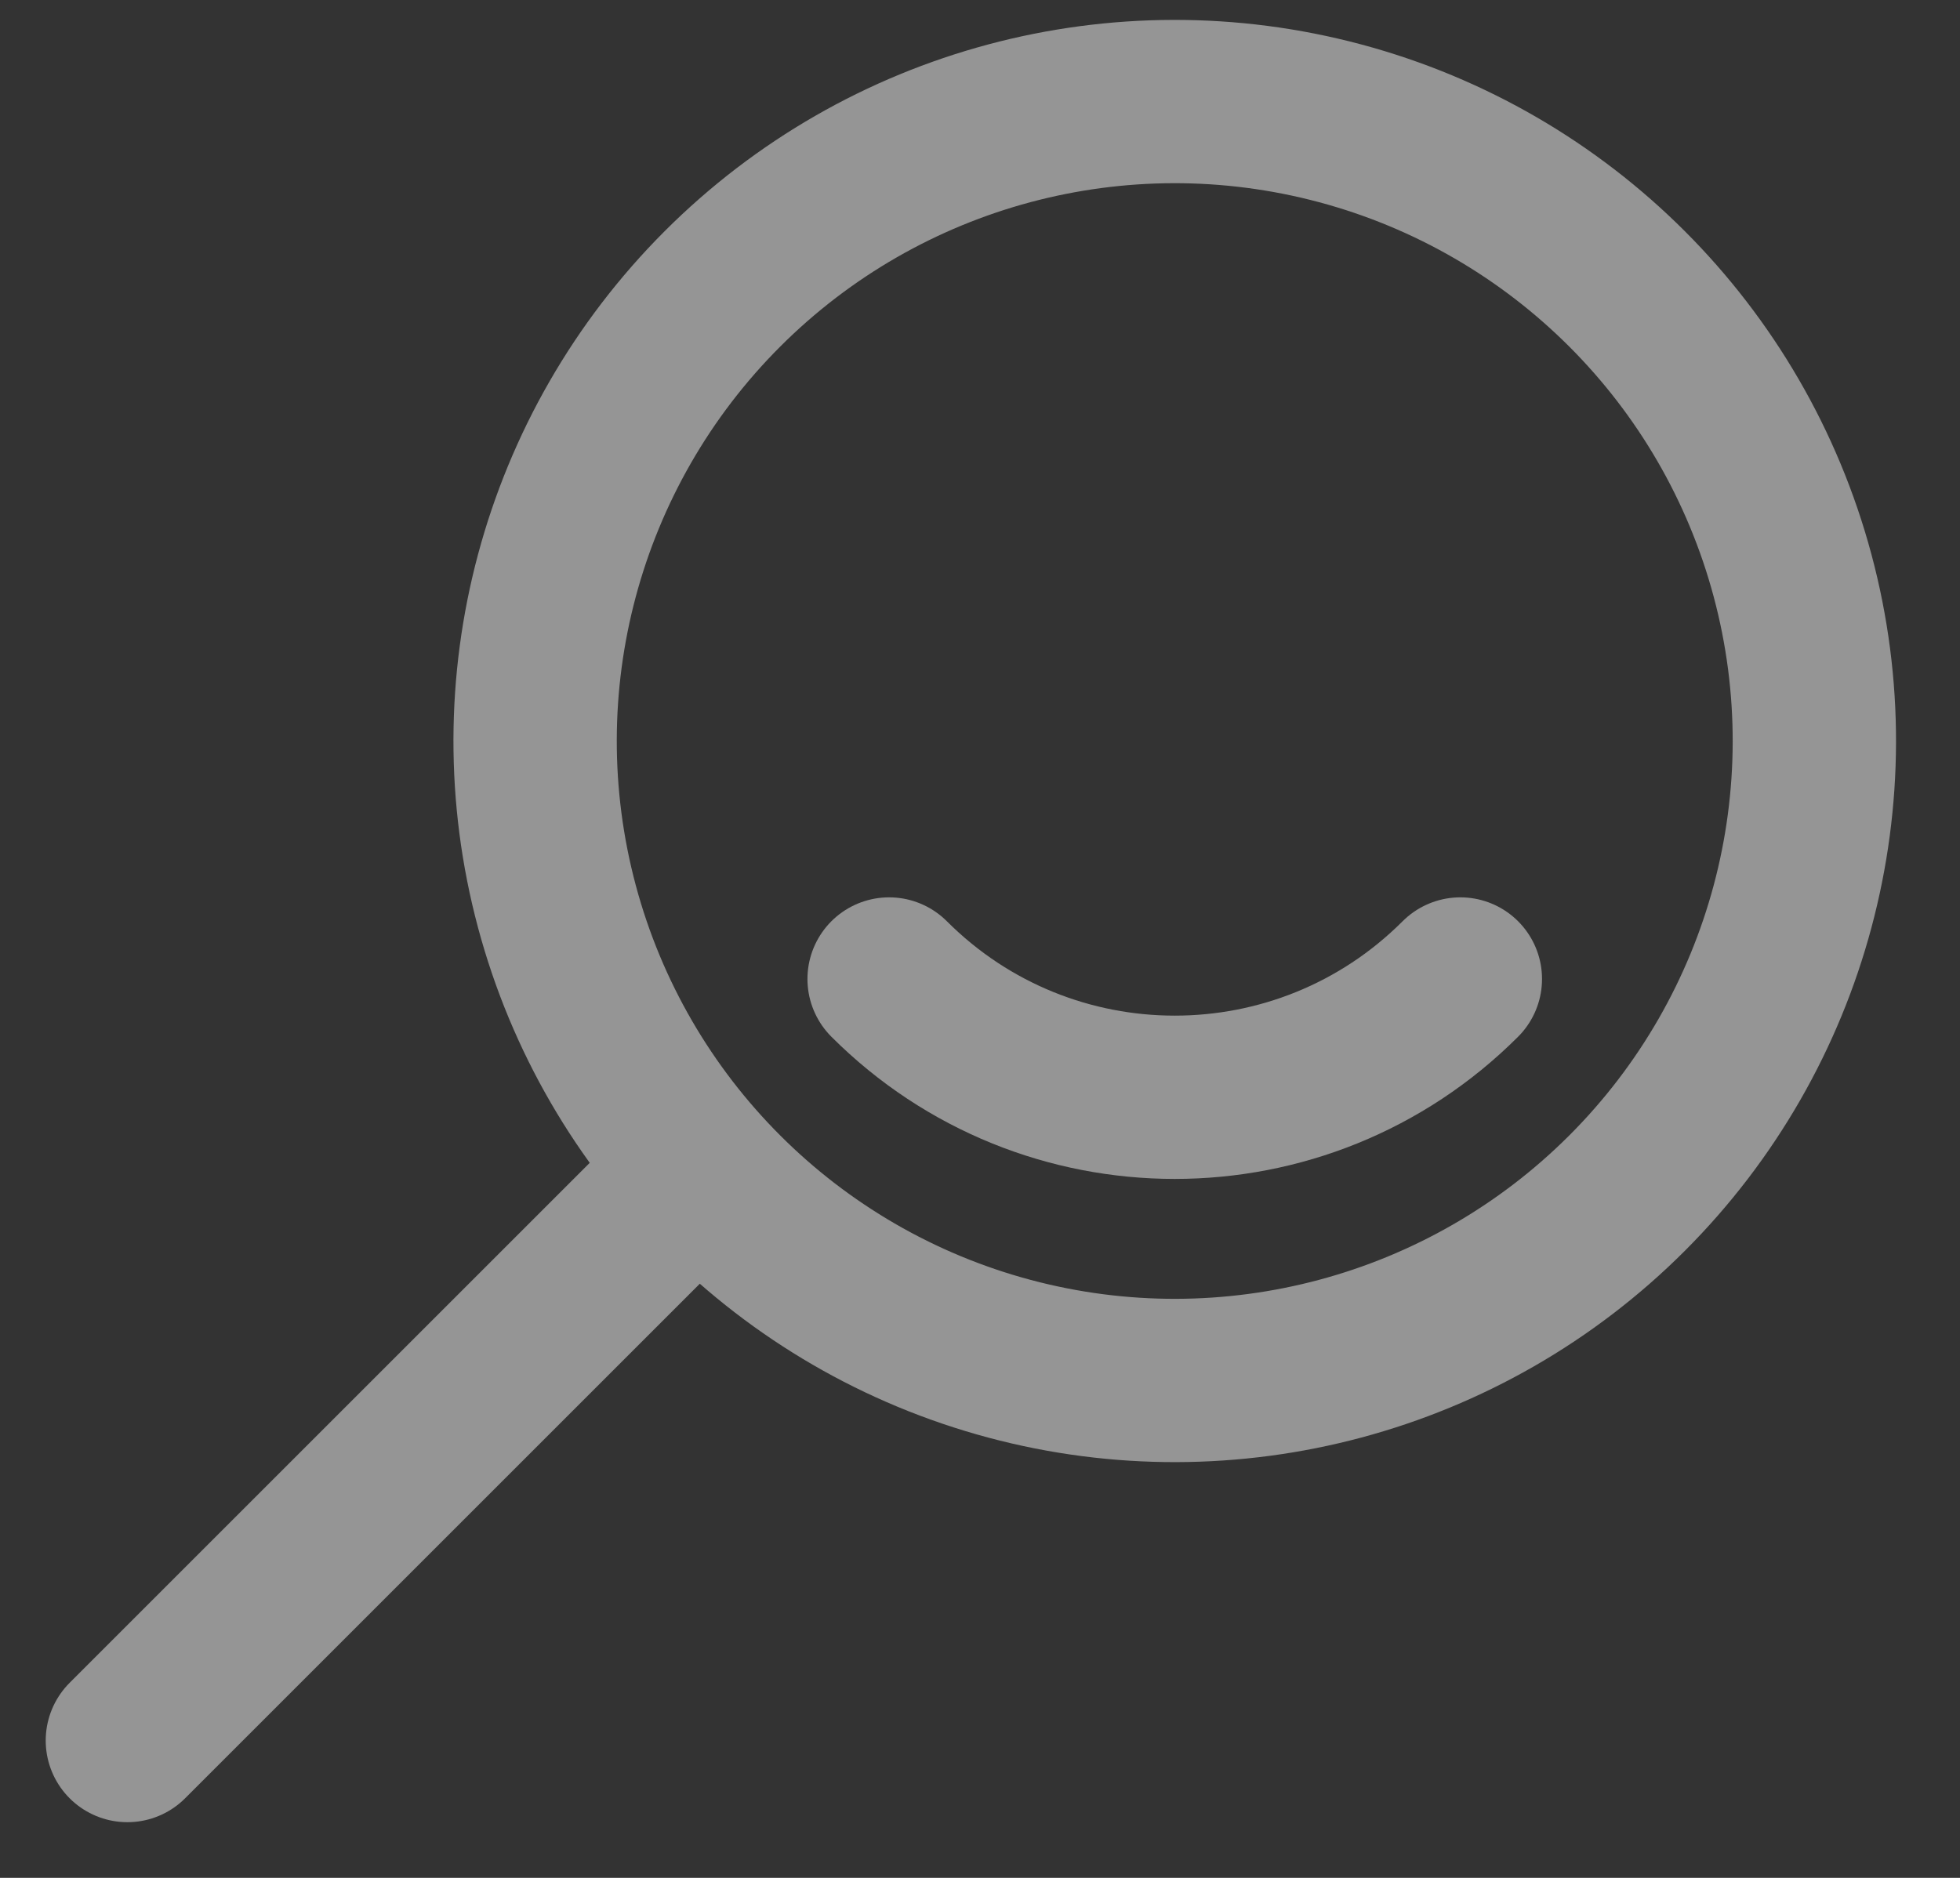 <?xml version="1.0" encoding="UTF-8"?>
<svg width="24px" height="23px" viewBox="0 0 24 23" version="1.1" xmlns="http://www.w3.org/2000/svg" xmlns:xlink="http://www.w3.org/1999/xlink">
    <rect x="0" y="0" width="24" height="23" fill="#333333" stroke="none"/>
    <!-- Generator: sketchtool 41.2 (35397) - http://www.bohemiancoding.com/sketch -->
    <title>5445E6EF-8EB5-43A5-B057-852502A3EF58</title>
    <desc>Created with sketchtool.</desc>
    <defs></defs>
    <g id="Page-1" stroke="none" stroke-width="1" fill="none" fill-rule="evenodd" opacity="0.48">
        <g id="Forum-1" transform="translate(-510, -200)" stroke="#FFFFFF" stroke-width="2">
            <g id="search-icon" transform="translate(520.849, 212.849) rotate(45) translate(-520.849, -212.849) translate(512.849, 199.849)">
                <ellipse id="Oval" cx="7.832" cy="7.832" rx="7.832" ry="7.832"></ellipse>
                <path d="M7.42,12.366 C10.152,12.366 12.366,10.152 12.366,7.42" id="Oval" stroke-linecap="round"></path>
                <path d="M7.42,15.664 L7.42,25.557" id="Line" stroke-linecap="round"></path>
            </g>
        </g>
    </g>
</svg>